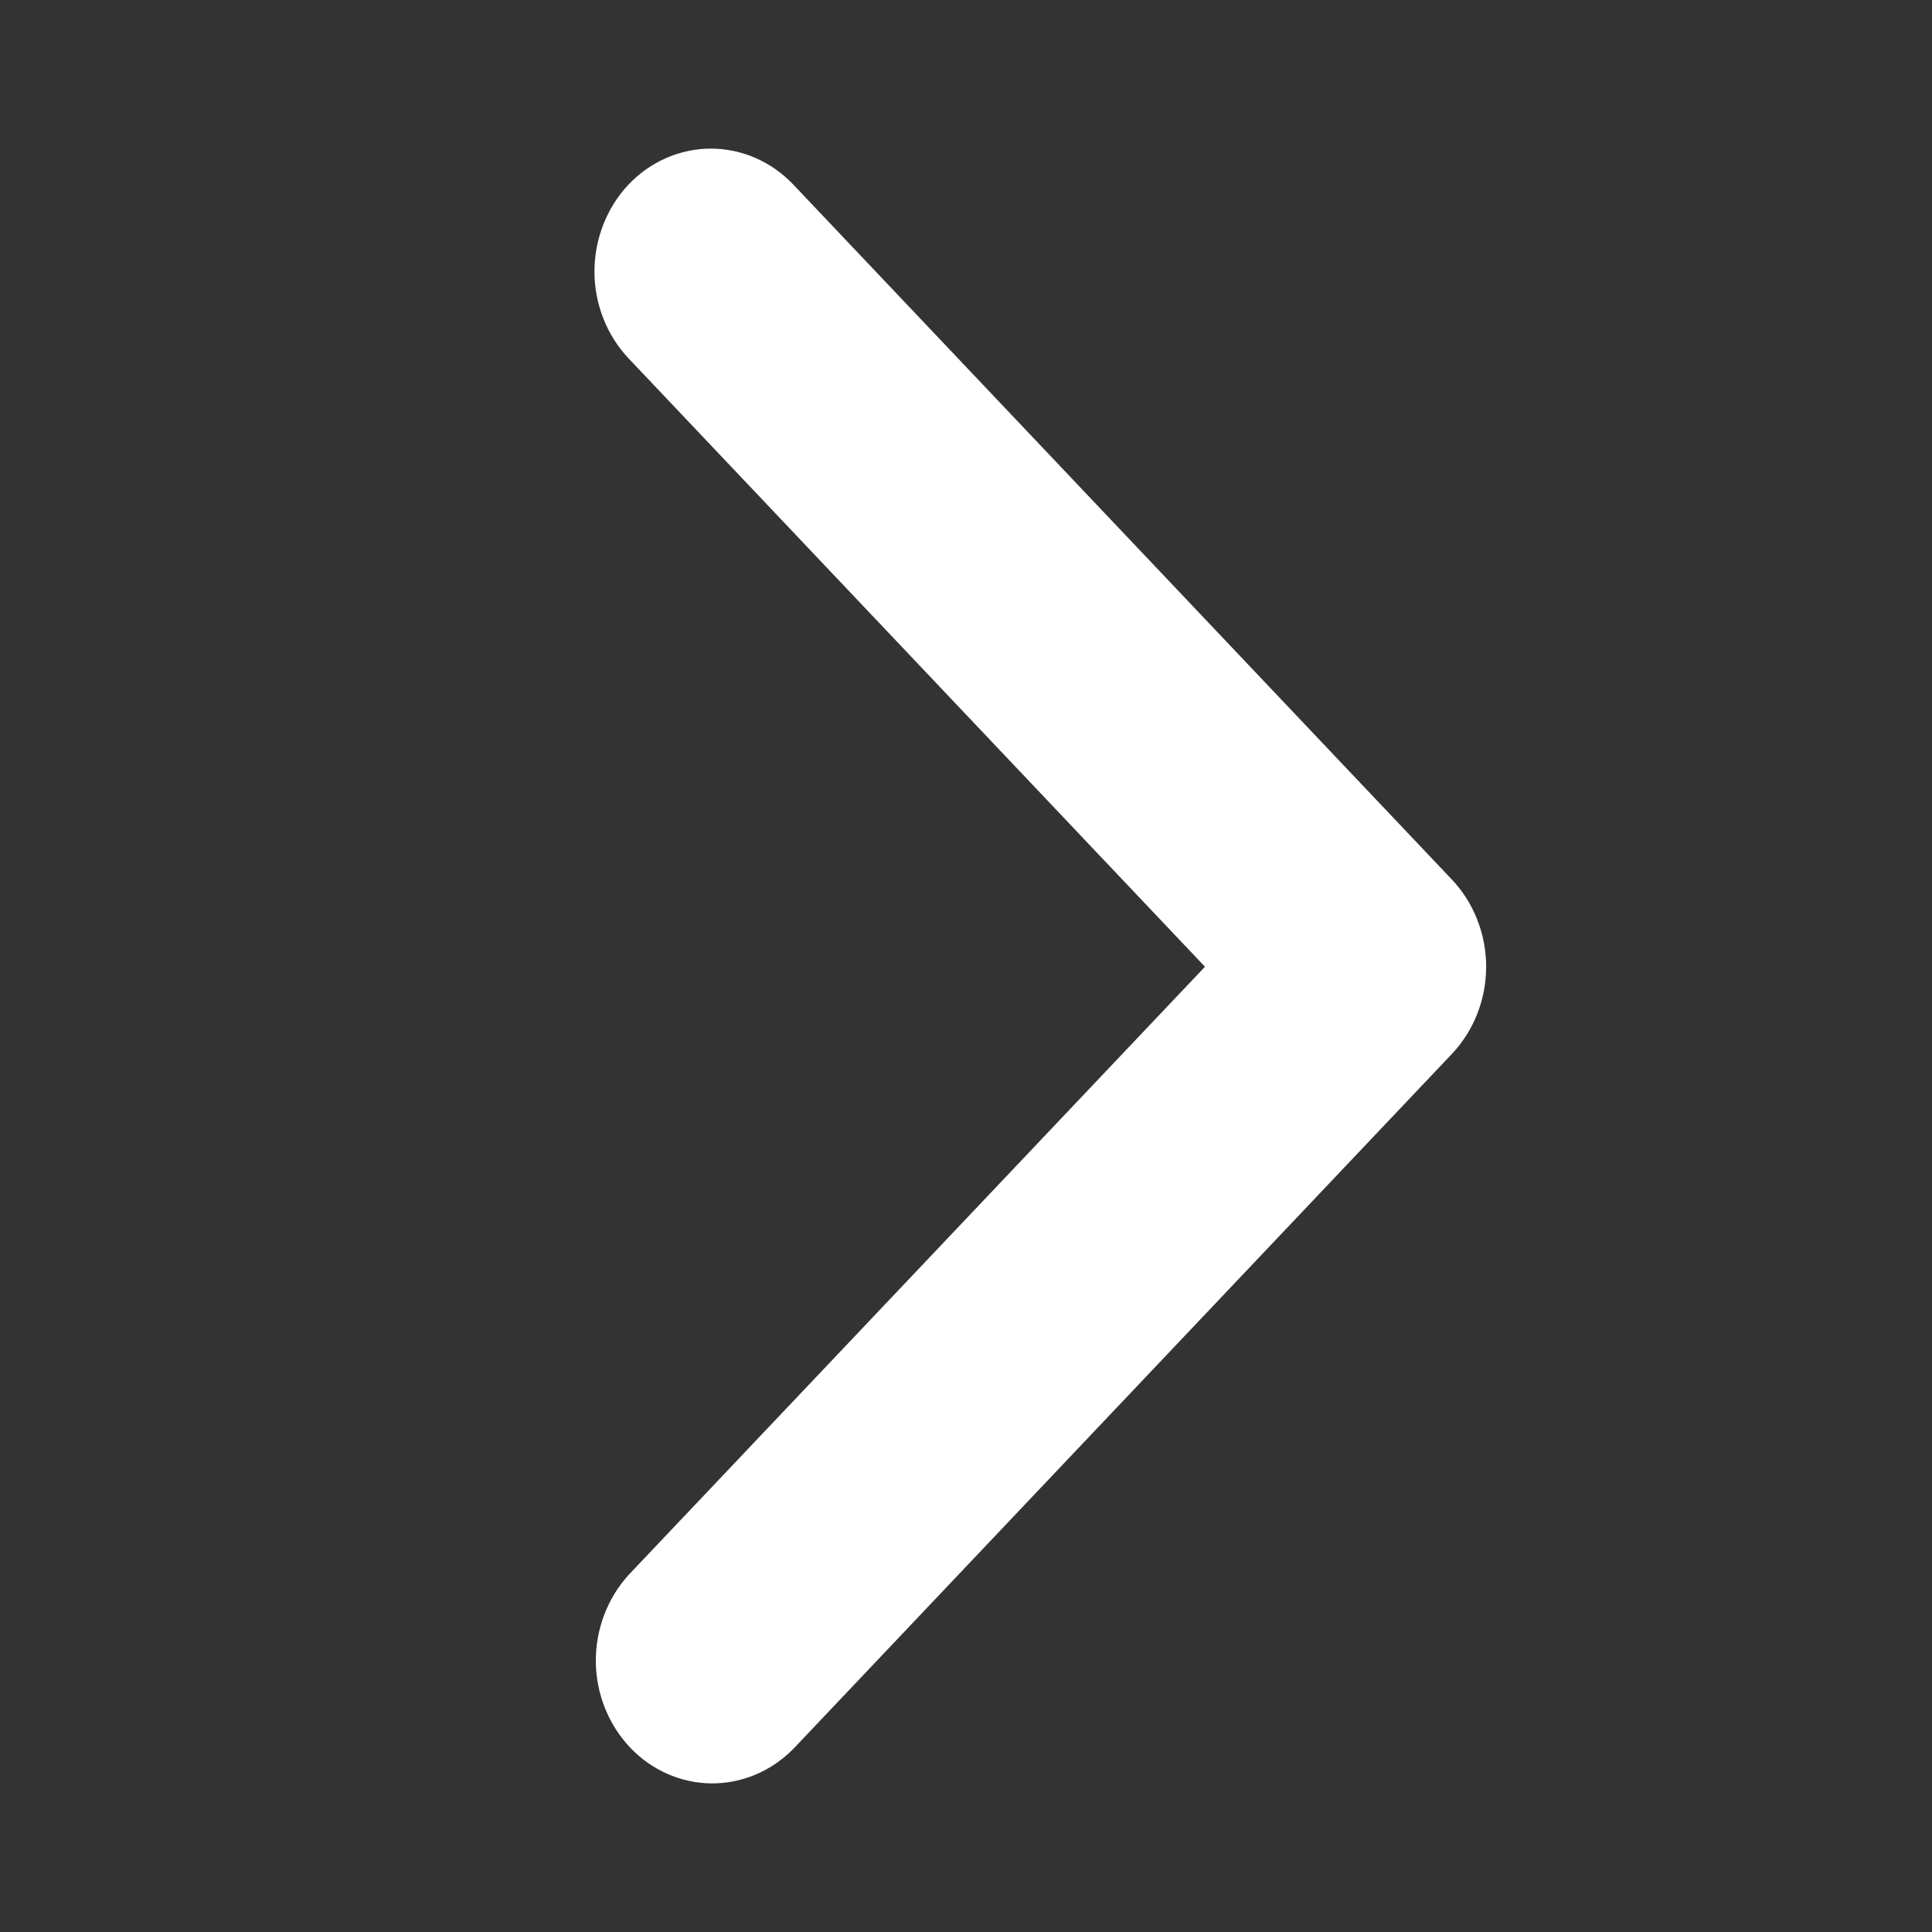 <svg width="13" height="13" viewBox="0 0 13 13" fill="none" xmlns="http://www.w3.org/2000/svg">
<rect x="0" y="0" width="13" height="13" fill="#333333" stroke="none"/>
<path d="M4.229 1.242C4.083 1.397 4 1.608 4 1.827C4 2.046 4.083 2.256 4.229 2.411L8.108 6.505L4.229 10.598C4.087 10.755 4.008 10.963 4.009 11.18C4.011 11.397 4.094 11.604 4.239 11.758C4.384 11.911 4.581 11.998 4.786 12C4.992 12.002 5.19 11.918 5.338 11.768L9.771 7.09C9.917 6.935 10 6.724 10 6.505C10 6.286 9.917 6.075 9.771 5.92L5.338 1.242C5.191 1.087 4.991 1 4.783 1C4.576 1 4.376 1.087 4.229 1.242Z" fill="white"/>
</svg>
